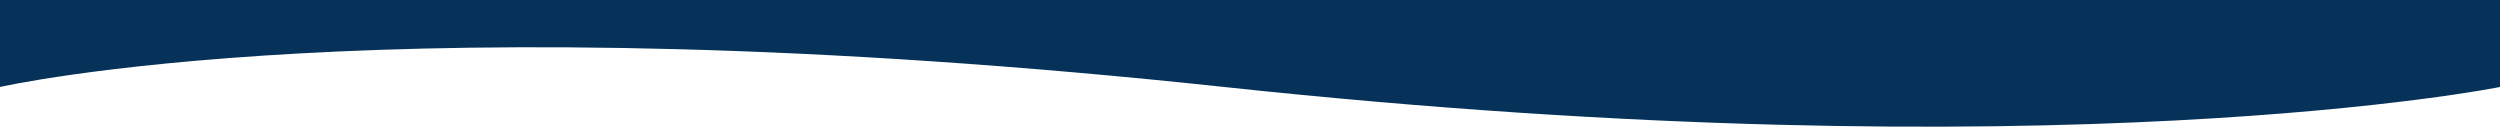 <svg xmlns="http://www.w3.org/2000/svg" width="1366" height="69.234" viewBox="0 0 1366 69.234"><path id="Path_655" data-name="Path 655" d="M1367,2597.914H2733v-47.526s-212.872,48.842-668.837,0-697.163,0-697.163,0Z" transform="translate(2733 2597.914) rotate(180)" fill="#063259"></path></svg>